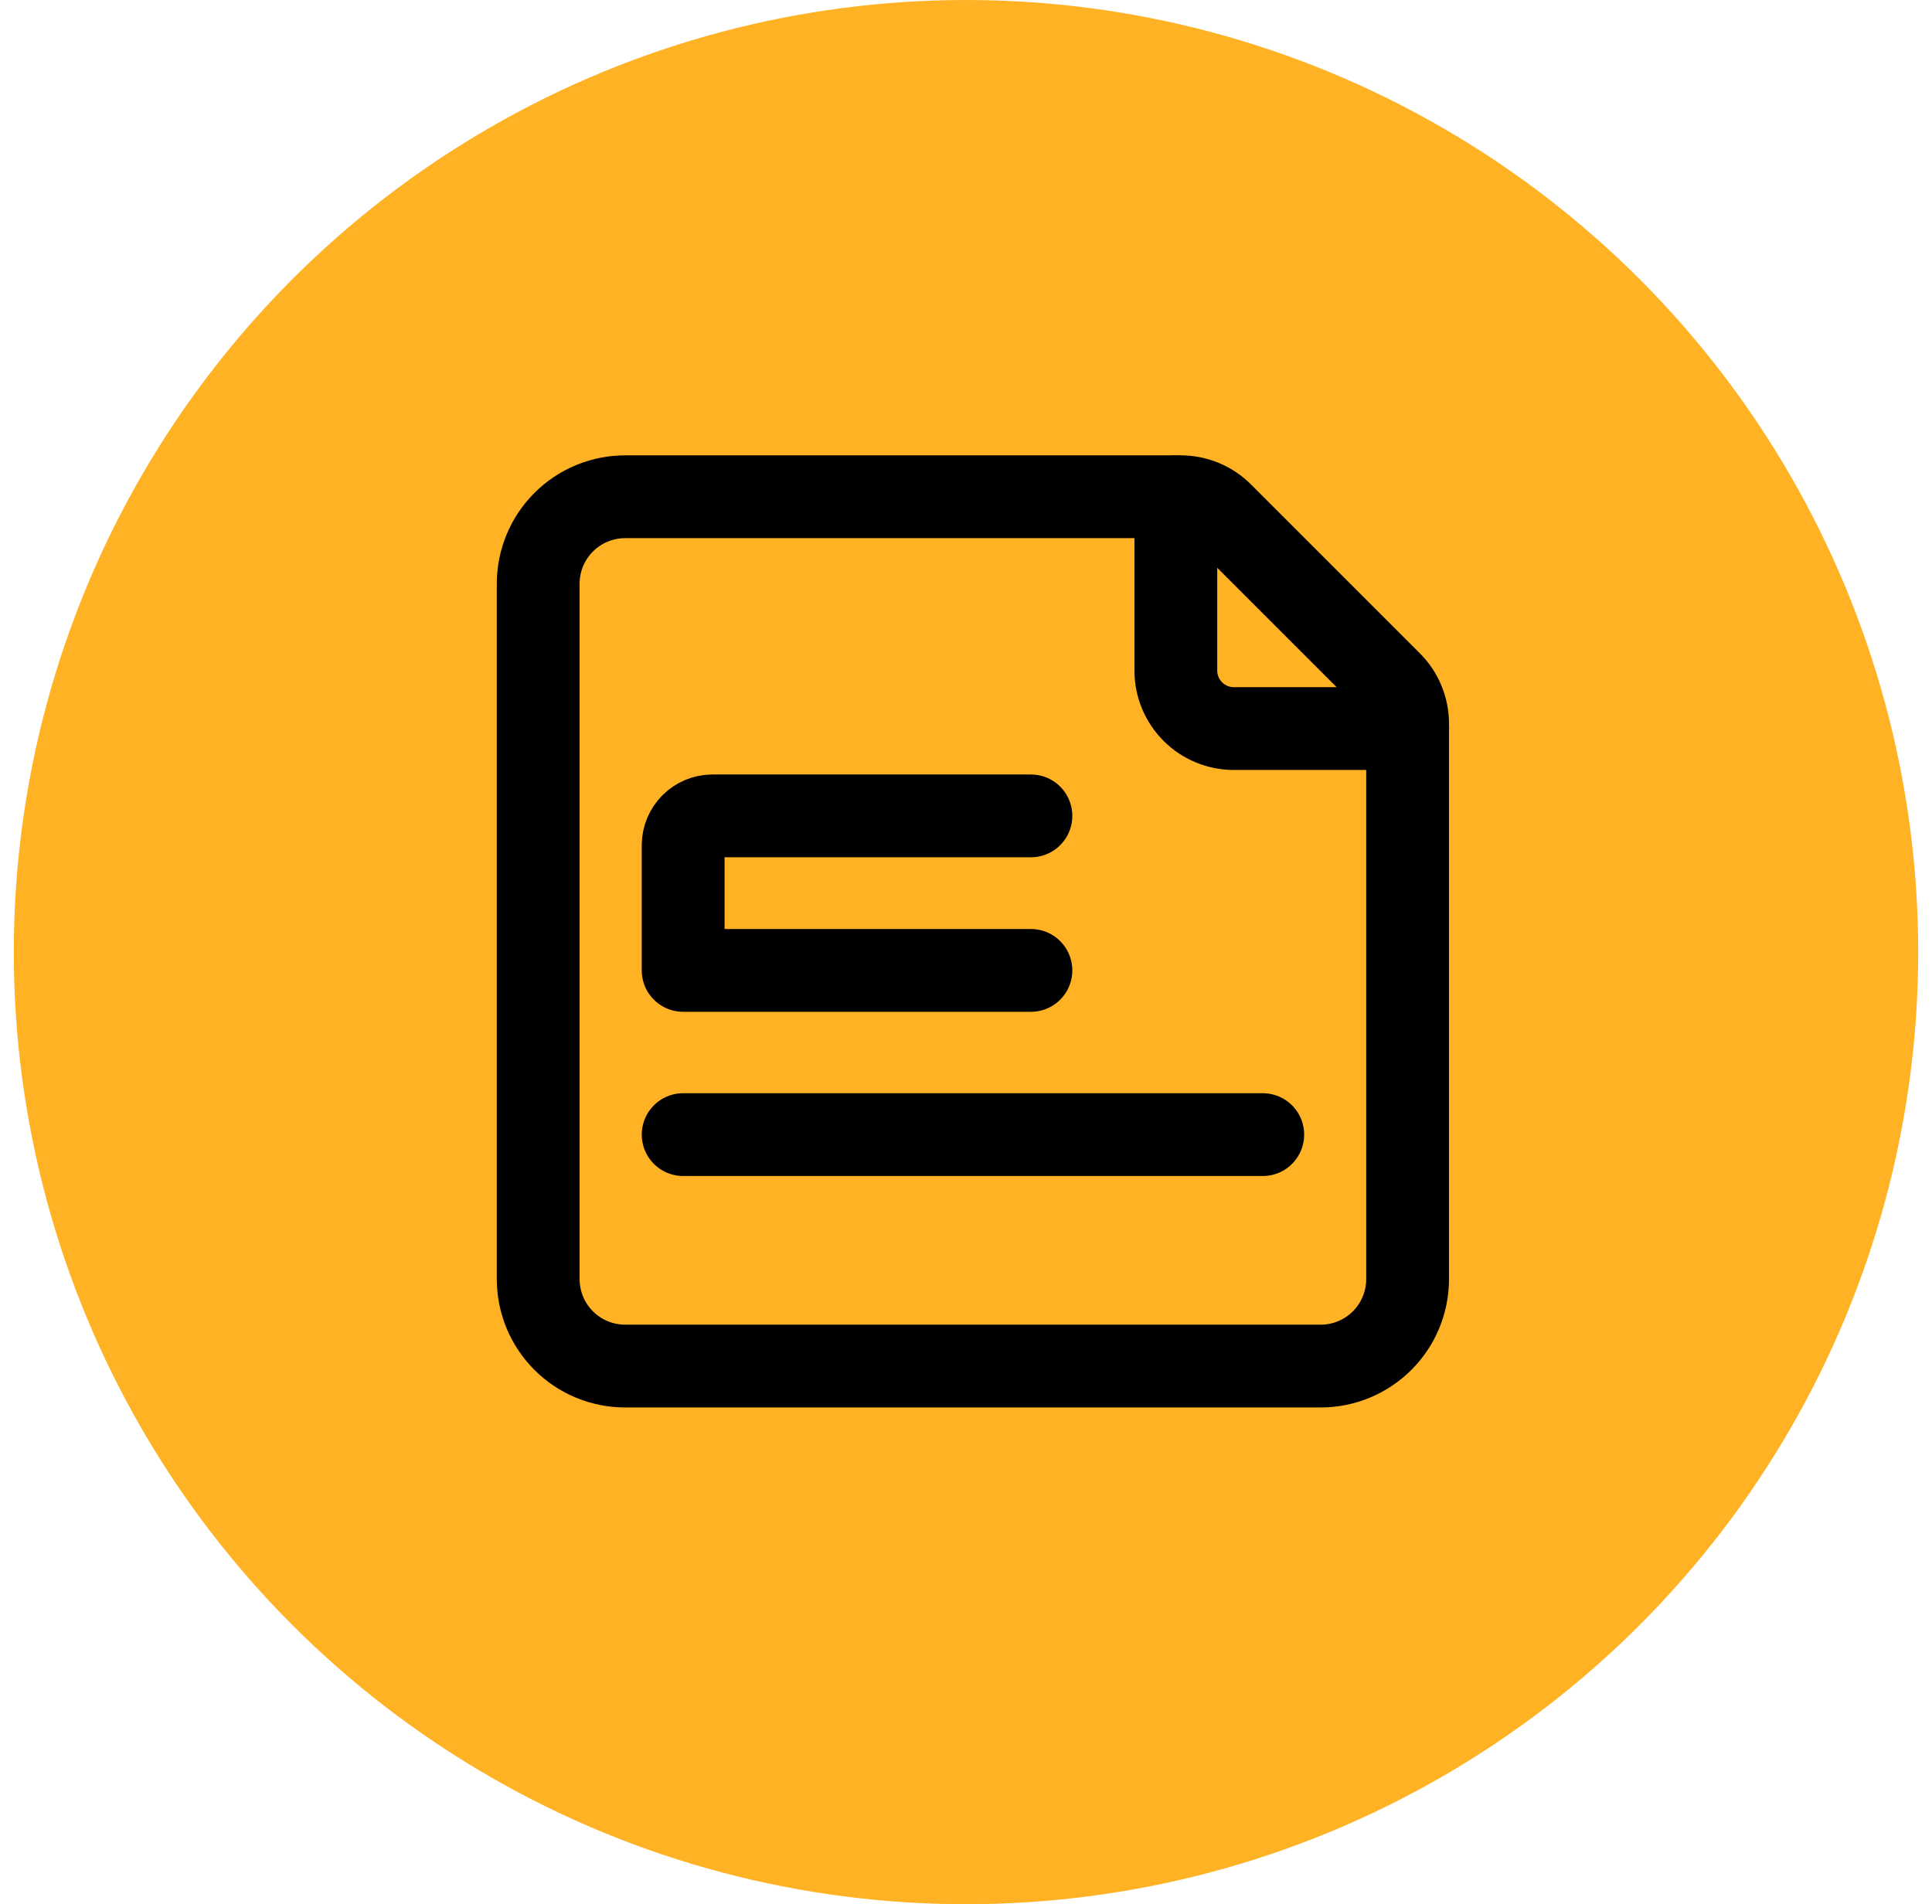 <svg width="70" height="69" viewBox="0 0 70 69" fill="none" xmlns="http://www.w3.org/2000/svg">
<circle cx="35" cy="34.5" r="34.5" fill="#FFB224"/>
<path d="M24.752 41.113H45.752" stroke="black" stroke-width="3" stroke-linecap="round" stroke-linejoin="round"/>
<path d="M50.384 24.734C50.778 25.127 50.999 25.661 51 26.218V46.35C51 47.185 50.668 47.987 50.077 48.577C49.487 49.168 48.685 49.5 47.85 49.5H22.65C21.815 49.5 21.013 49.168 20.423 48.577C19.832 47.987 19.5 47.185 19.5 46.35V21.15C19.5 20.315 19.832 19.513 20.423 18.923C21.013 18.332 21.815 18 22.65 18H42.782C43.339 18 43.873 18.222 44.266 18.616L50.384 24.734Z" stroke="black" stroke-width="3" stroke-linecap="round" stroke-linejoin="round"/>
<path d="M42.603 18V24.3C42.603 24.857 42.825 25.391 43.219 25.785C43.612 26.179 44.147 26.4 44.703 26.4H51.004" stroke="black" stroke-width="3" stroke-linecap="round" stroke-linejoin="round"/>
<path d="M37.352 35.163H24.752V30.613C24.756 30.336 24.868 30.071 25.064 29.875C25.26 29.679 25.525 29.567 25.802 29.564H37.352" stroke="black" stroke-width="3" stroke-linecap="round" stroke-linejoin="round"/>
</svg>
